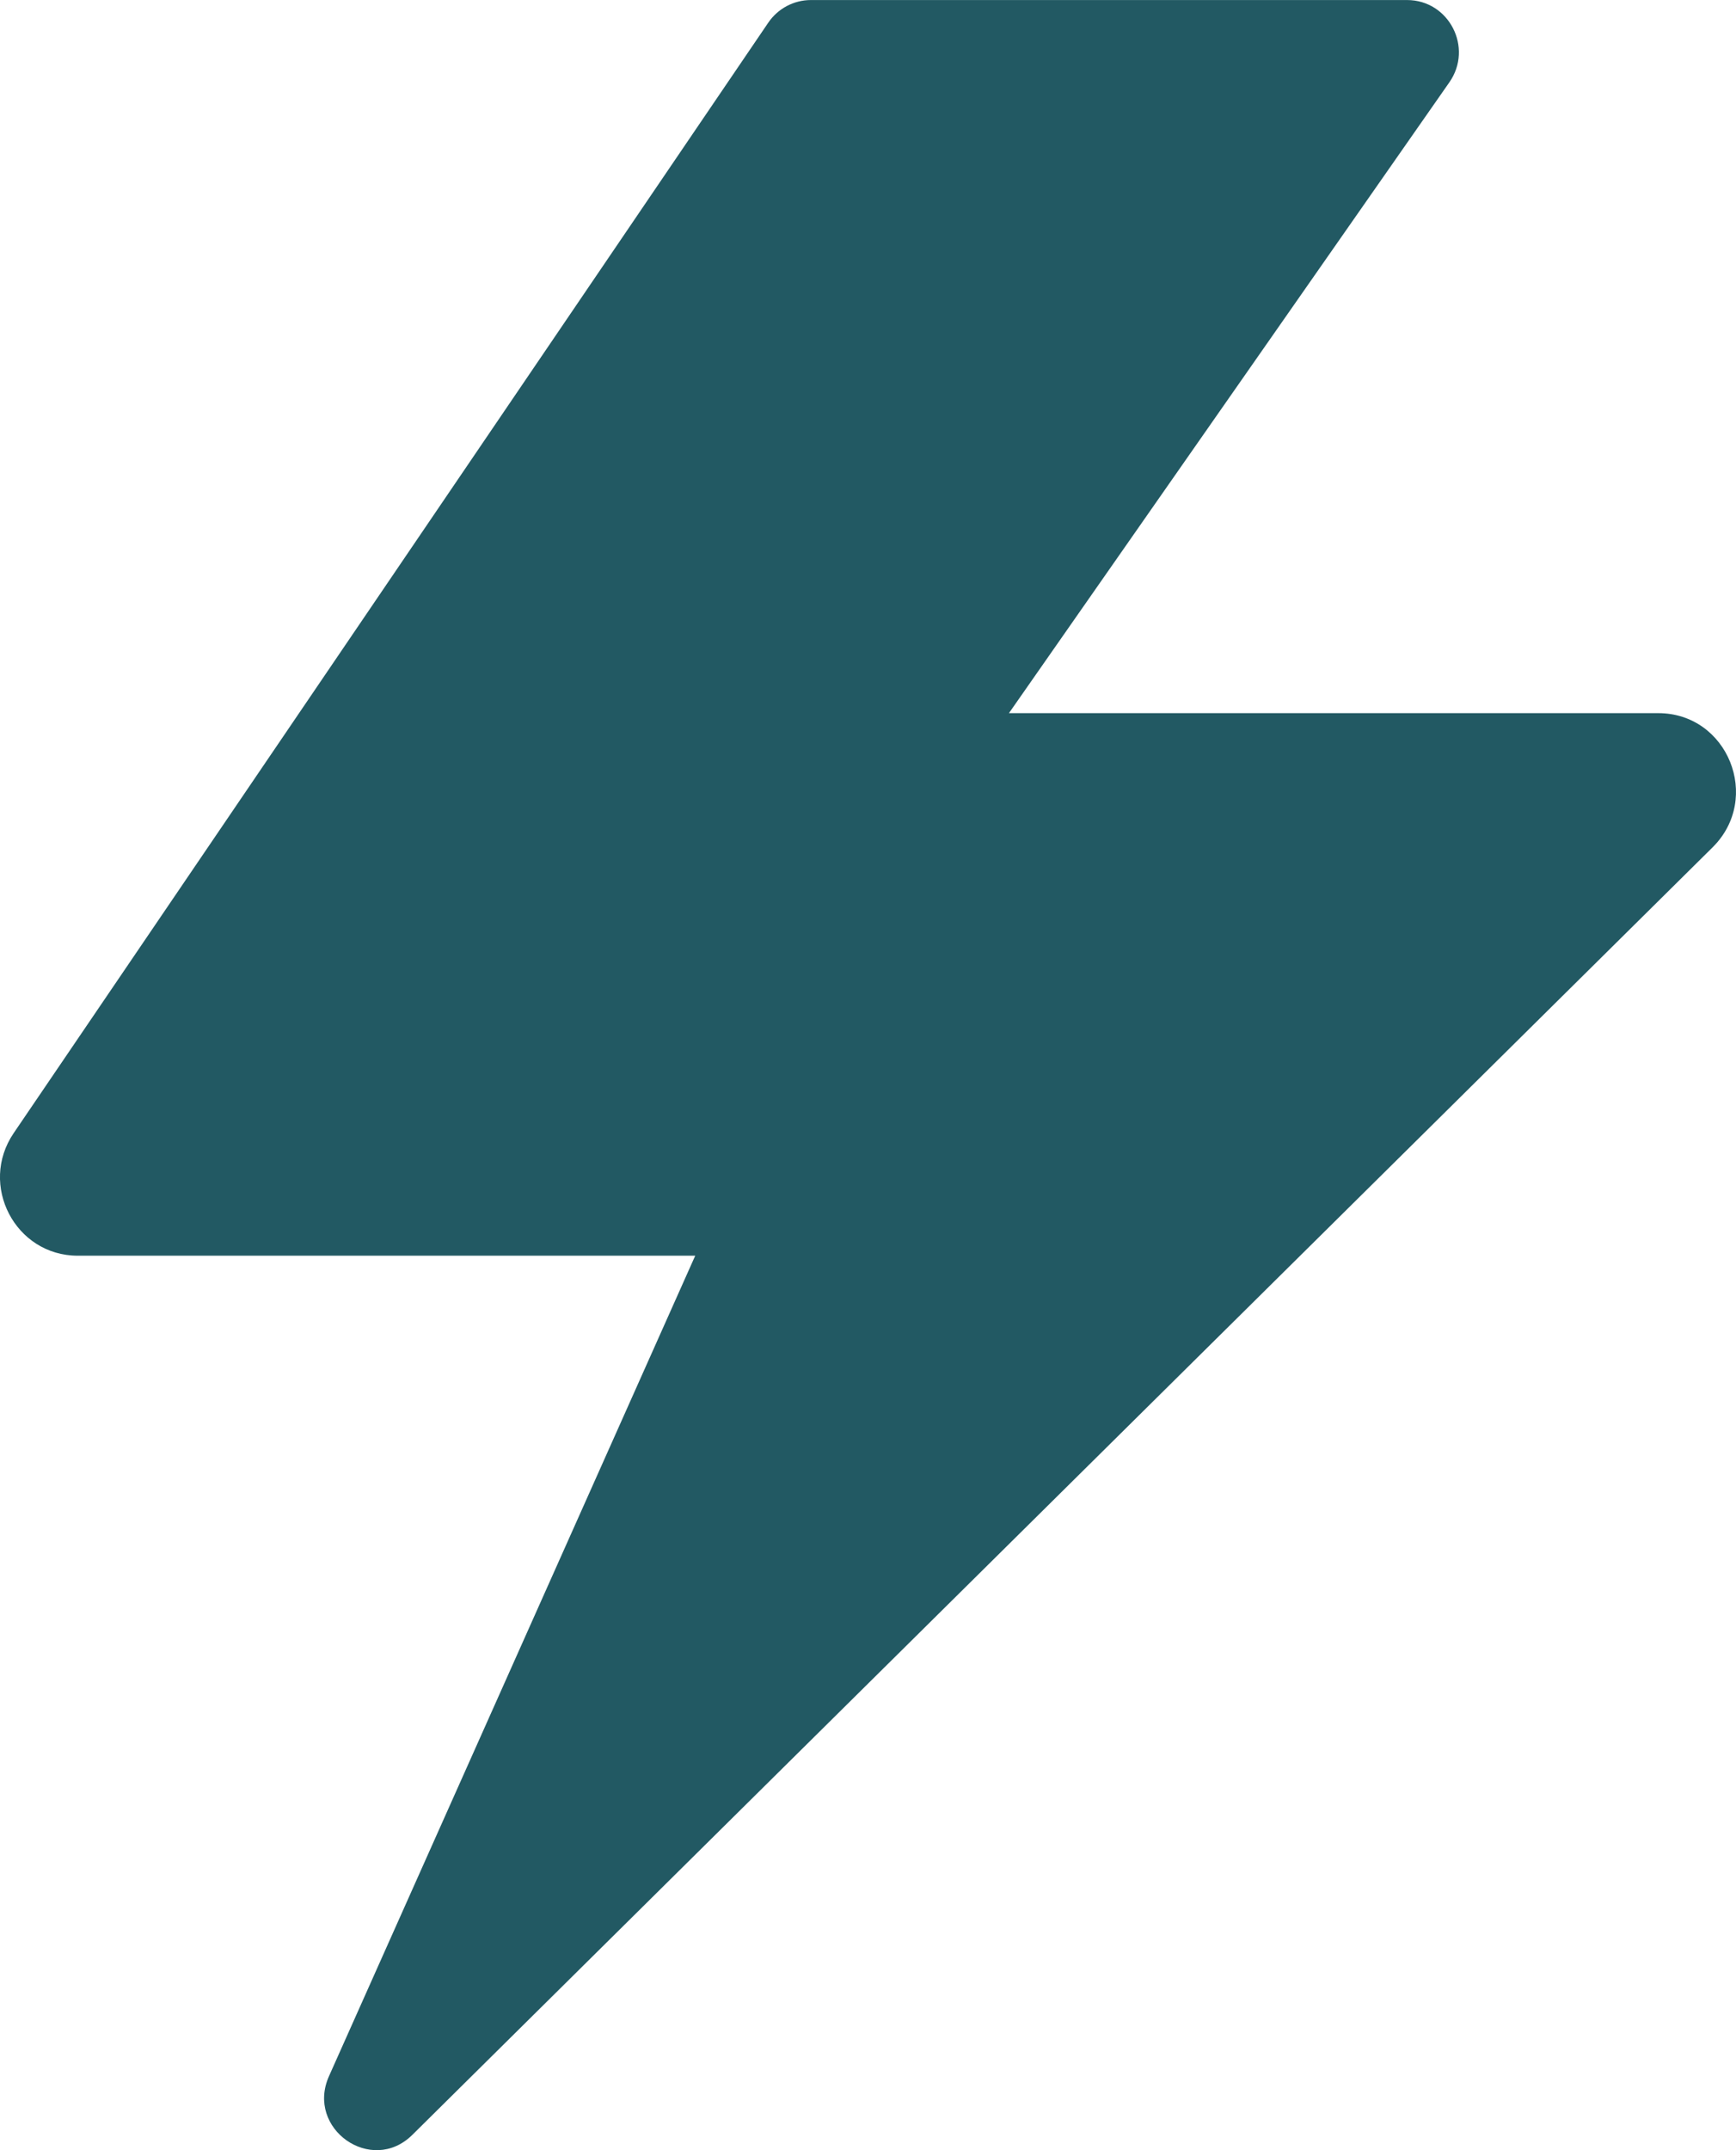 <?xml version="1.0" encoding="utf-8"?>
<!-- Generator: Adobe Illustrator 17.0.0, SVG Export Plug-In . SVG Version: 6.00 Build 0)  -->
<!DOCTYPE svg PUBLIC "-//W3C//DTD SVG 1.1//EN" "http://www.w3.org/Graphics/SVG/1.1/DTD/svg11.dtd">
<svg version="1.1" id="图层_1" xmlns="http://www.w3.org/2000/svg" xmlns:xlink="http://www.w3.org/1999/xlink" x="0px" y="0px"
	 width="42px" height="52px" viewBox="-4.906 -6.25 42 52" enable-background="new -4.906 -6.25 42 52" xml:space="preserve">
<path fill="#225963" d="M35.213,10.997H19.504L30.159-4.259c0.585-0.837-0.008-1.99-1.023-1.99H14.712
	c-0.412,0-0.799,0.205-1.032,0.549L-4.574,21.152c-0.855,1.257,0.038,2.966,1.549,2.966h14.939l-8.86,19.841
	c-0.569,1.273,1.03,2.399,2.017,1.42l31.455-31.135C37.728,13.055,36.895,10.997,35.213,10.997z"/>
</svg>
